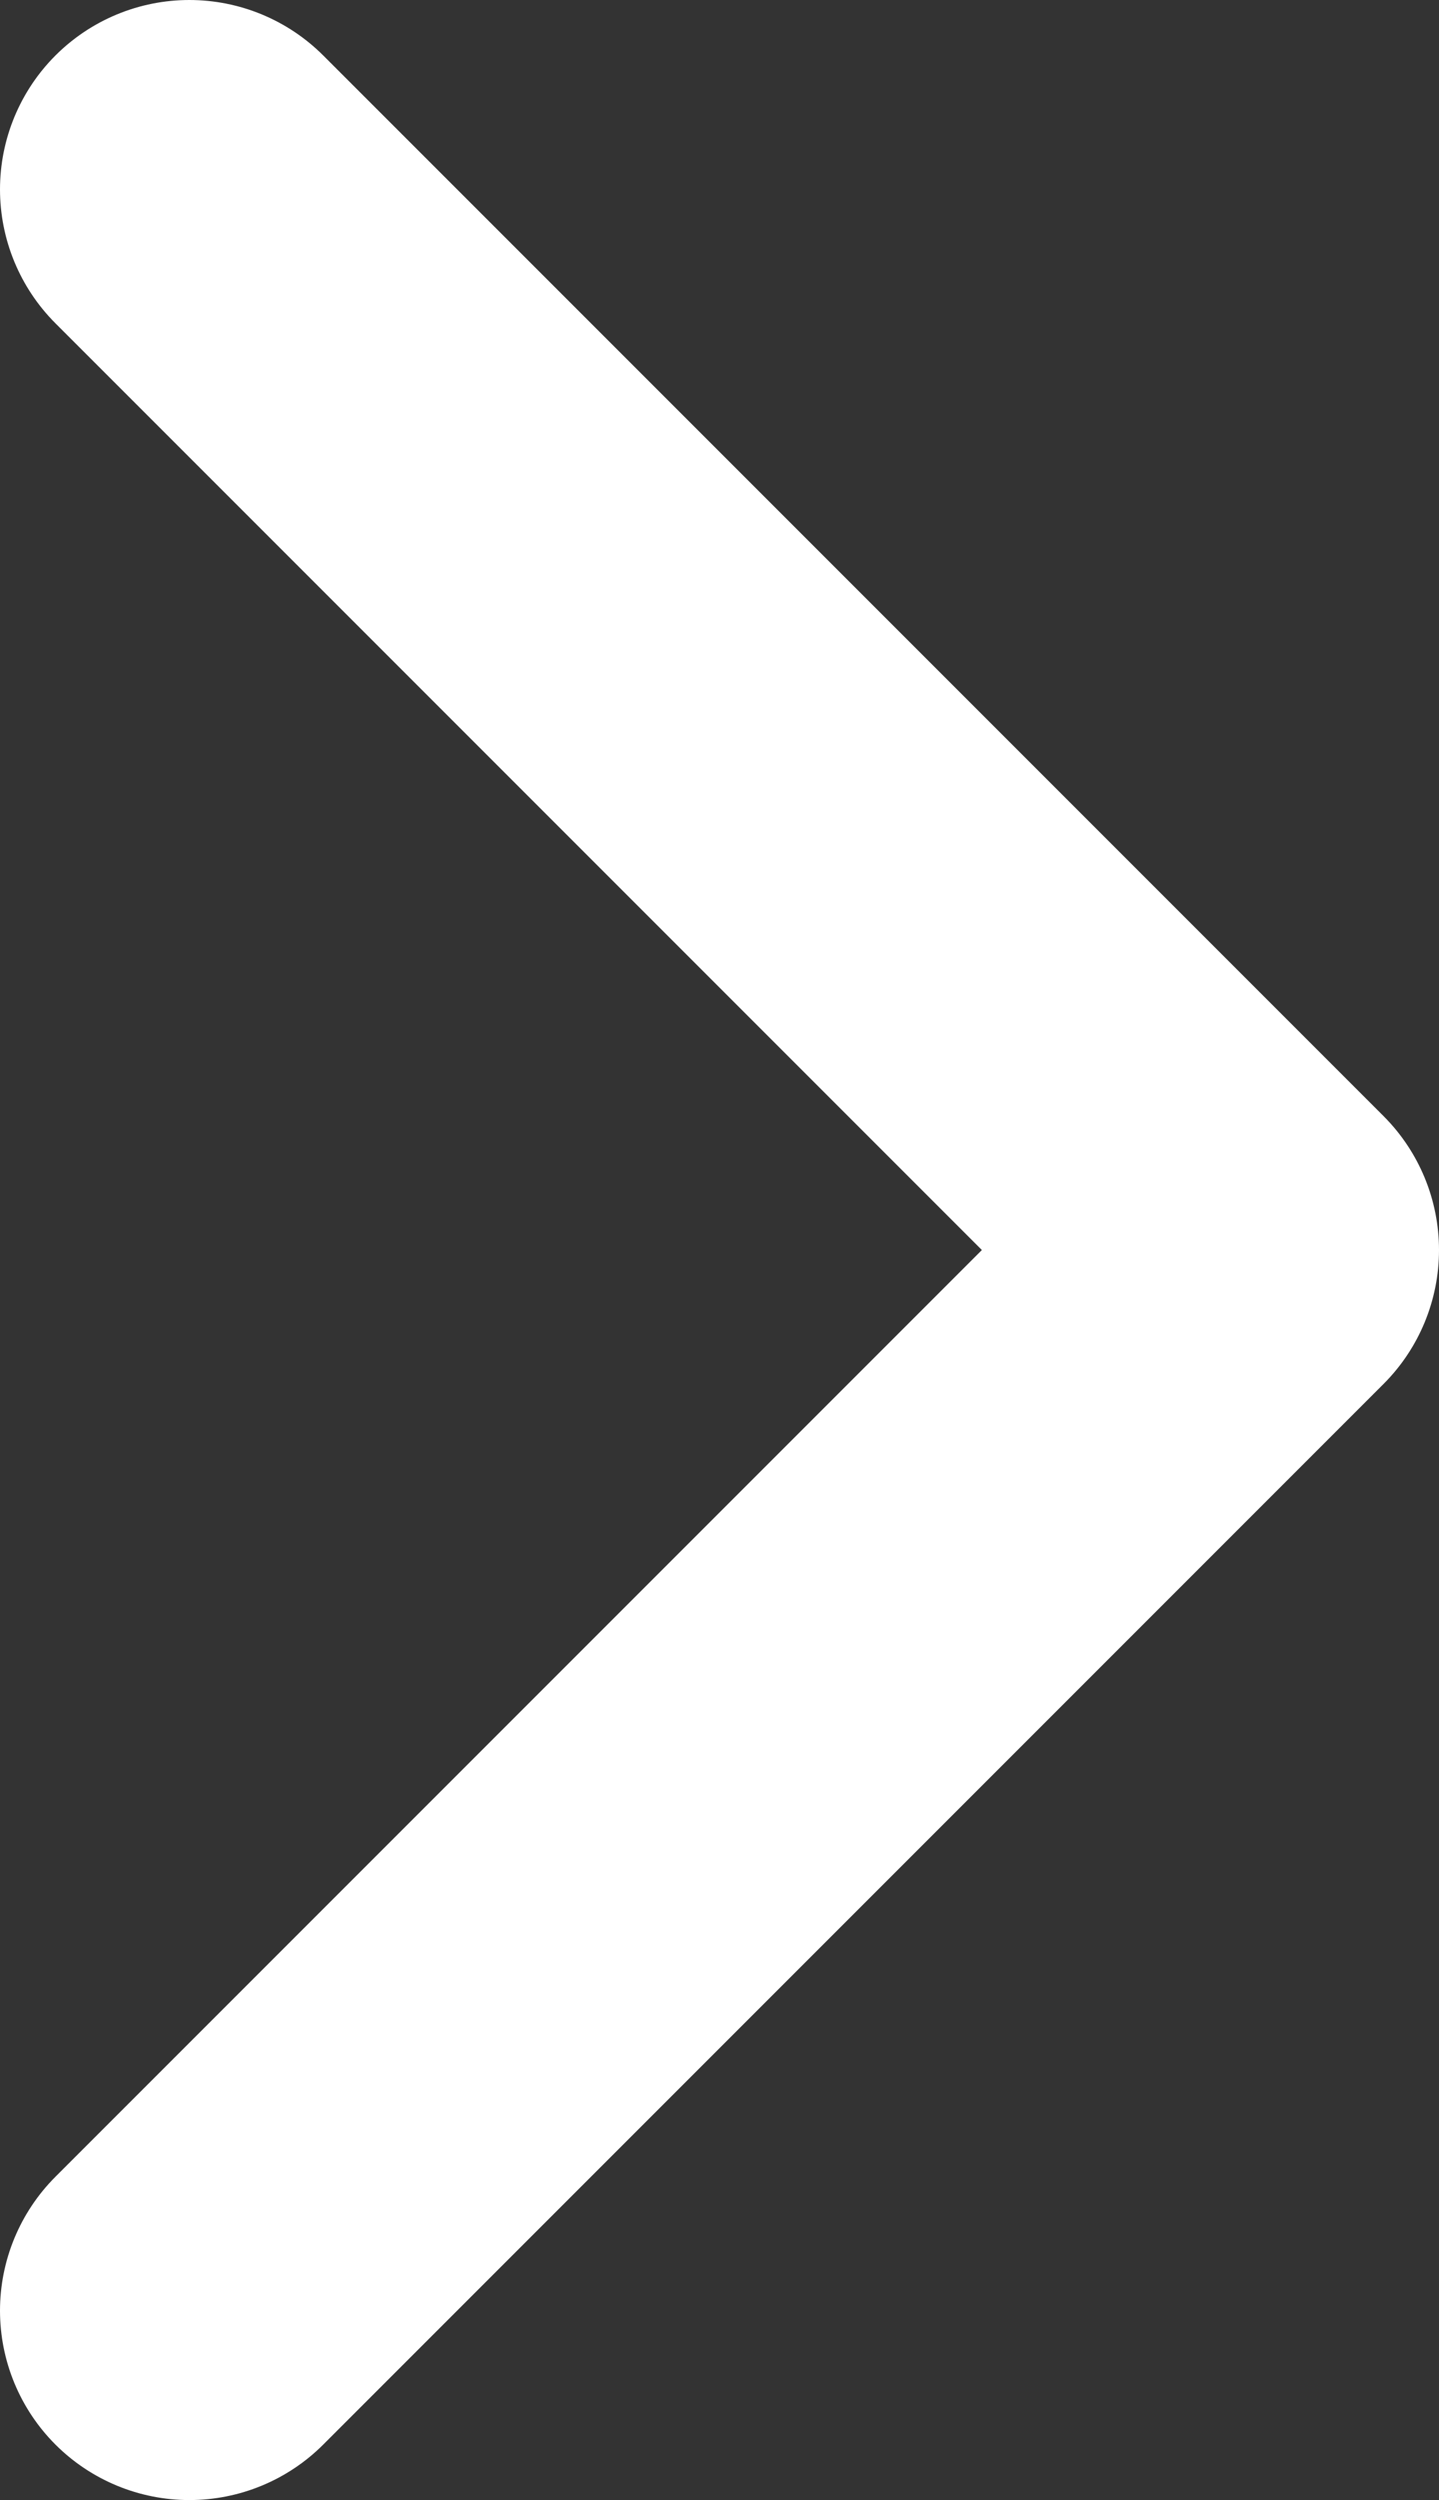 <svg xmlns="http://www.w3.org/2000/svg" viewBox="0 0 76 132"><rect x="0" y="0" width="76" height="132" fill="#333333" stroke="none"/><defs><style>.cls-1{fill:none;stroke:#fff;stroke-linecap:round;stroke-linejoin:round;stroke-width:20px;}</style></defs><g id="Layer_2" data-name="Layer 2"><g id="Layer_1-2" data-name="Layer 1"><polyline class="cls-1" points="10 10 66 66 10 122"/></g></g></svg>